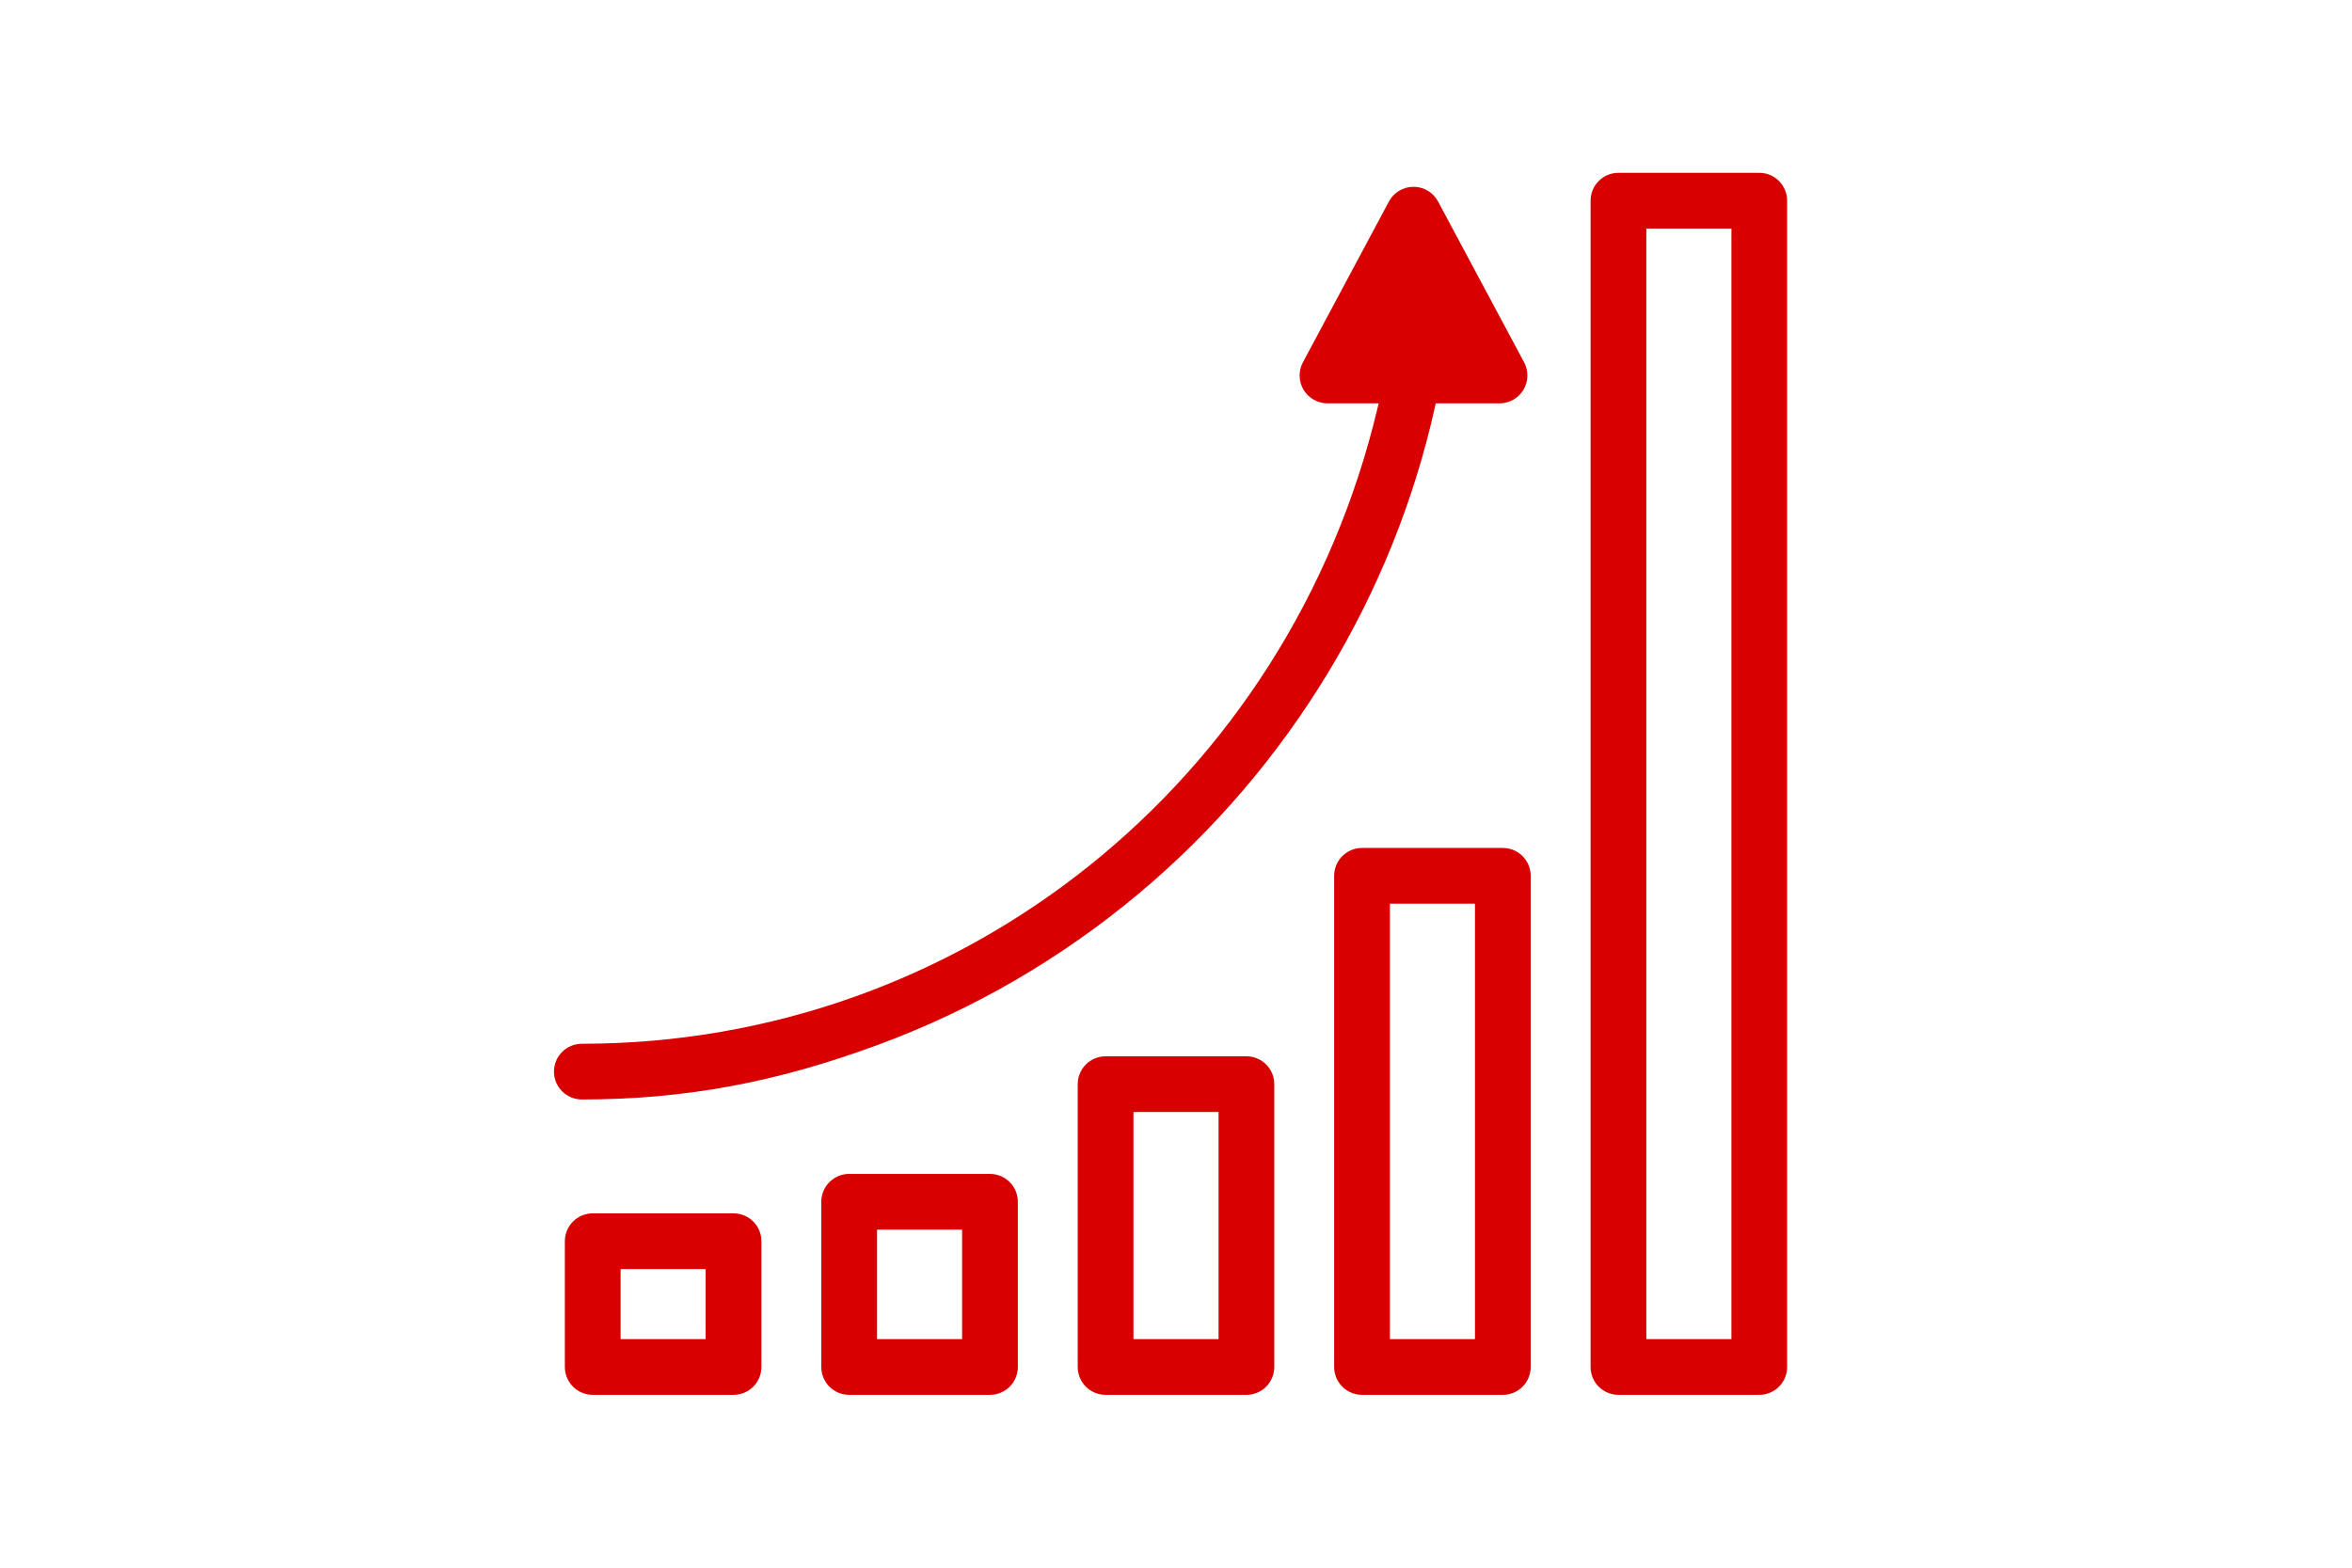 <?xml version="1.0" encoding="utf-8"?>
<!-- Generator: Adobe Illustrator 23.0.3, SVG Export Plug-In . SVG Version: 6.00 Build 0)  -->
<svg version="1.1" id="layer" xmlns="http://www.w3.org/2000/svg" xmlns:xlink="http://www.w3.org/1999/xlink" x="0px" y="0px"
	 width="108px" height="72px" viewBox="0 0 108 72" style="enable-background:new 0 0 108 72;" xml:space="preserve">
<style type="text/css">
	.st0{fill:#D80000;}
</style>
<g>
	<path class="st0" d="M26.717,50.496c-0.706,0-1.28-0.574-1.28-1.28s0.574-1.279,1.28-1.279c17.436,0,32.464-12.019,36.545-29.227
		l0.044-0.185h-2.35c-0.447,0-0.867-0.238-1.098-0.622c-0.23-0.384-0.242-0.868-0.031-1.261l3.95-7.387
		c0.224-0.417,0.656-0.676,1.129-0.676c0.474,0,0.906,0.259,1.128,0.676l3.952,7.387c0.21,0.395,0.198,0.878-0.032,1.261
		c-0.229,0.384-0.649,0.622-1.098,0.622h-2.929l-0.026,0.118c-1.919,8.706-6.754,16.66-13.612,22.399
		c-3.578,2.994-7.602,5.329-11.959,6.94C35.628,49.721,31.43,50.496,26.717,50.496z"/>
	<path class="st0" d="M62.542,64.062c-0.706,0-1.28-0.573-1.28-1.279V40.223c0-0.706,0.574-1.279,1.28-1.279h6.466
		c0.706,0,1.279,0.573,1.279,1.279v22.561c0,0.706-0.573,1.279-1.279,1.279H62.542z M63.821,61.503h3.907v-20h-3.907V61.503z"/>
	<path class="st0" d="M27.217,64.062c-0.706,0-1.28-0.573-1.28-1.279v-5.778c0-0.706,0.574-1.279,1.28-1.279h6.466
		c0.706,0,1.28,0.573,1.28,1.279v5.778c0,0.706-0.574,1.279-1.28,1.279H27.217z M28.497,61.503h3.906v-3.218h-3.906V61.503z"/>
	<path class="st0" d="M38.992,64.062c-0.706,0-1.28-0.573-1.28-1.279v-7.588c0-0.706,0.574-1.28,1.28-1.28h6.466
		c0.706,0,1.28,0.574,1.28,1.28v7.588c0,0.706-0.574,1.279-1.28,1.279H38.992z M40.272,61.503h3.906v-5.028h-3.906V61.503z"/>
	<path class="st0" d="M50.767,64.062c-0.706,0-1.28-0.573-1.28-1.279V49.792c0-0.706,0.574-1.279,1.28-1.279h6.467
		c0.706,0,1.279,0.573,1.279,1.279v12.991c0,0.706-0.573,1.279-1.279,1.279H50.767z M52.047,61.503h3.907V51.072h-3.907V61.503z"/>
	<path class="st0" d="M74.316,64.062c-0.706,0-1.279-0.573-1.279-1.279V9.217c0-0.706,0.573-1.28,1.279-1.28h6.467
		c0.706,0,1.279,0.574,1.279,1.28v53.566c0,0.706-0.573,1.279-1.279,1.279H74.316z M75.596,61.503h3.908V10.497h-3.908V61.503z"/>
</g>
</svg>
